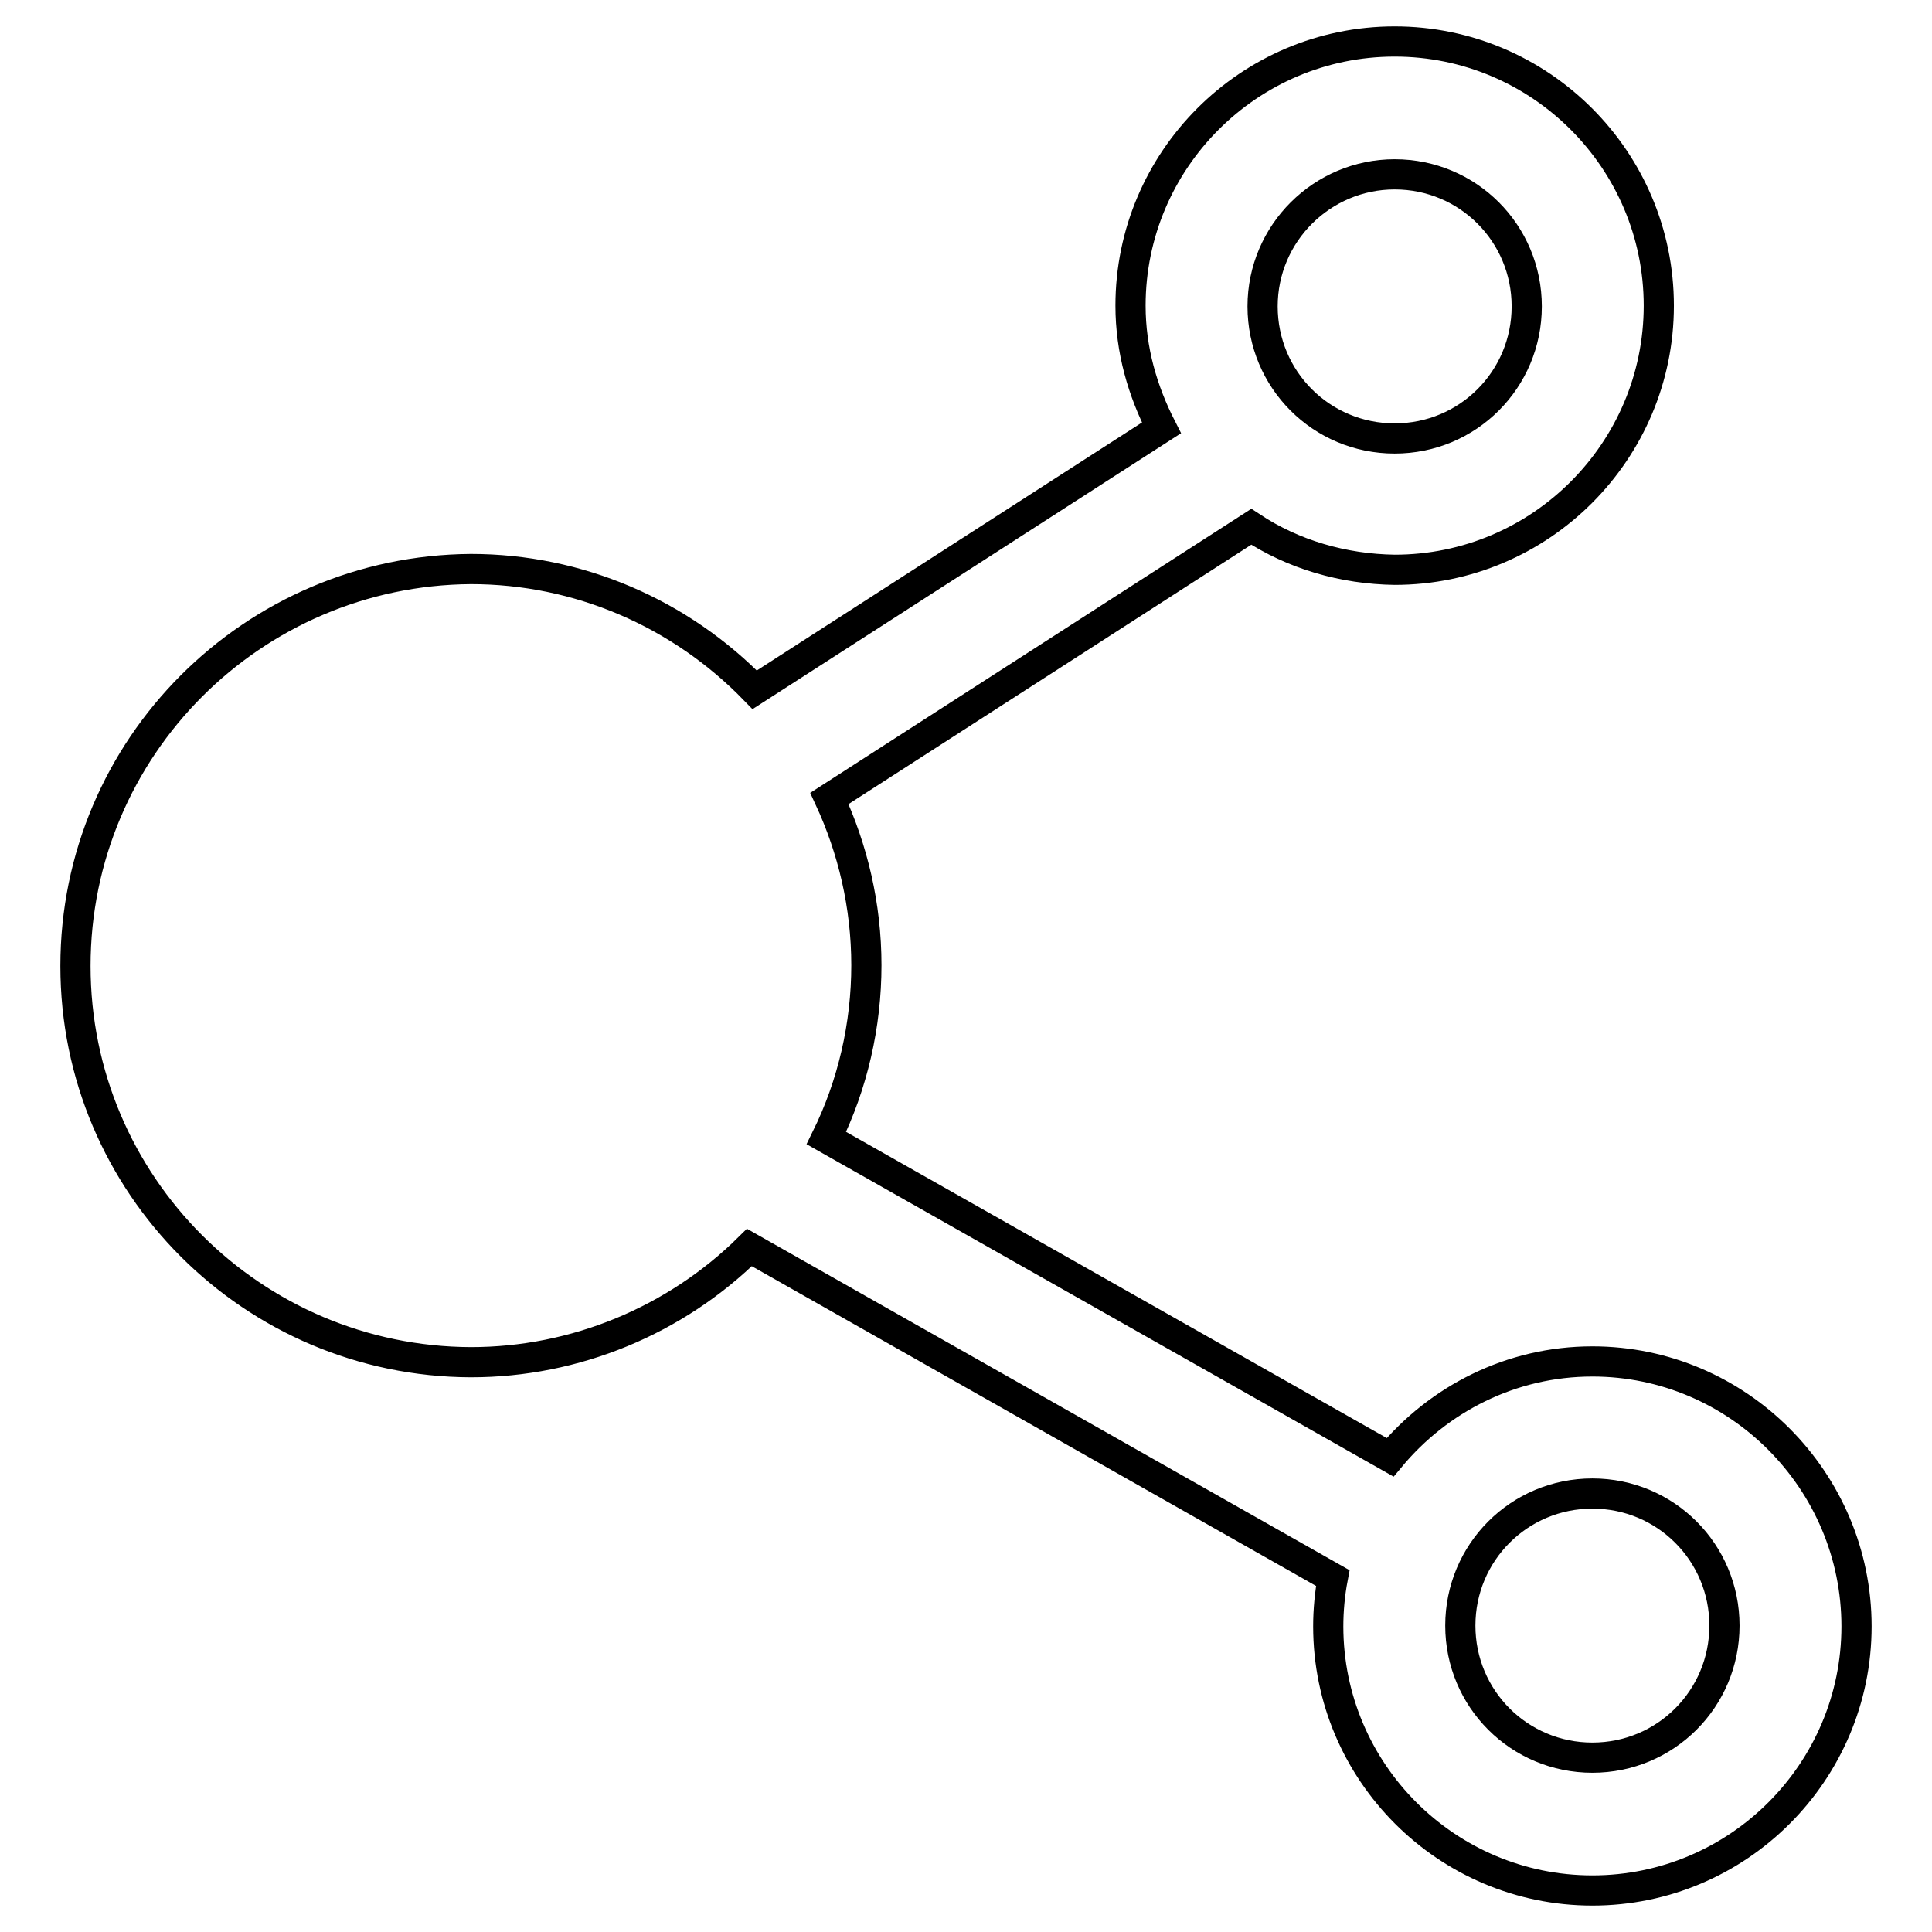 <?xml version="1.0" encoding="utf-8"?>
<!-- Svg Vector Icons : http://www.onlinewebfonts.com/icon -->
<!DOCTYPE svg PUBLIC "-//W3C//DTD SVG 1.1//EN" "http://www.w3.org/Graphics/SVG/1.1/DTD/svg11.dtd">
<svg version="1.1" xmlns="http://www.w3.org/2000/svg" xmlns:xlink="http://www.w3.org/1999/xlink" x="0px" y="0px" viewBox="0 0 256 256" enable-background="new 0 0 256 256" xml:space="preserve">
<g> <path stroke-width="4" fill-opacity="0" stroke="#000000"  d="M211,180.4c-10.8,0-20.4,5-26.8,12.7l-74.7-42.3c3.5-7.1,5.3-15,5.3-22.9c0-7.9-1.8-15.4-4.9-22.1l55.9-36 c5.6,3.7,12.2,5.6,19,5.7c19.3,0,35-15.7,35-35c0-19.3-15.7-35-35-35s-35,15.7-35,35c0,5.9,1.6,11.3,4.1,16.2l-53.9,34.7 c-9.9-10.2-23.4-16-37.6-16C33.5,75.6,10,99,10,128c0,29,23.5,52.4,52.4,52.5c13.8,0,27.1-5.5,36.9-15.2l77.3,43.8 c-0.4,2.1-0.6,4.3-0.6,6.4c0,19.3,15.7,35,35,35c19.3,0,35-15.7,35-35S230.3,180.4,211,180.4z M184.8,23.1 c9.7,0,17.5,7.8,17.5,17.5c0,9.7-7.8,17.5-17.5,17.5s-17.5-7.8-17.5-17.5C167.3,30.9,175.2,23.1,184.8,23.1z M211,232.9 c-9.7,0-17.5-7.8-17.5-17.5s7.8-17.5,17.5-17.5c9.7,0,17.5,7.8,17.5,17.5C228.5,225.1,220.7,232.9,211,232.9z"/></g>
</svg>